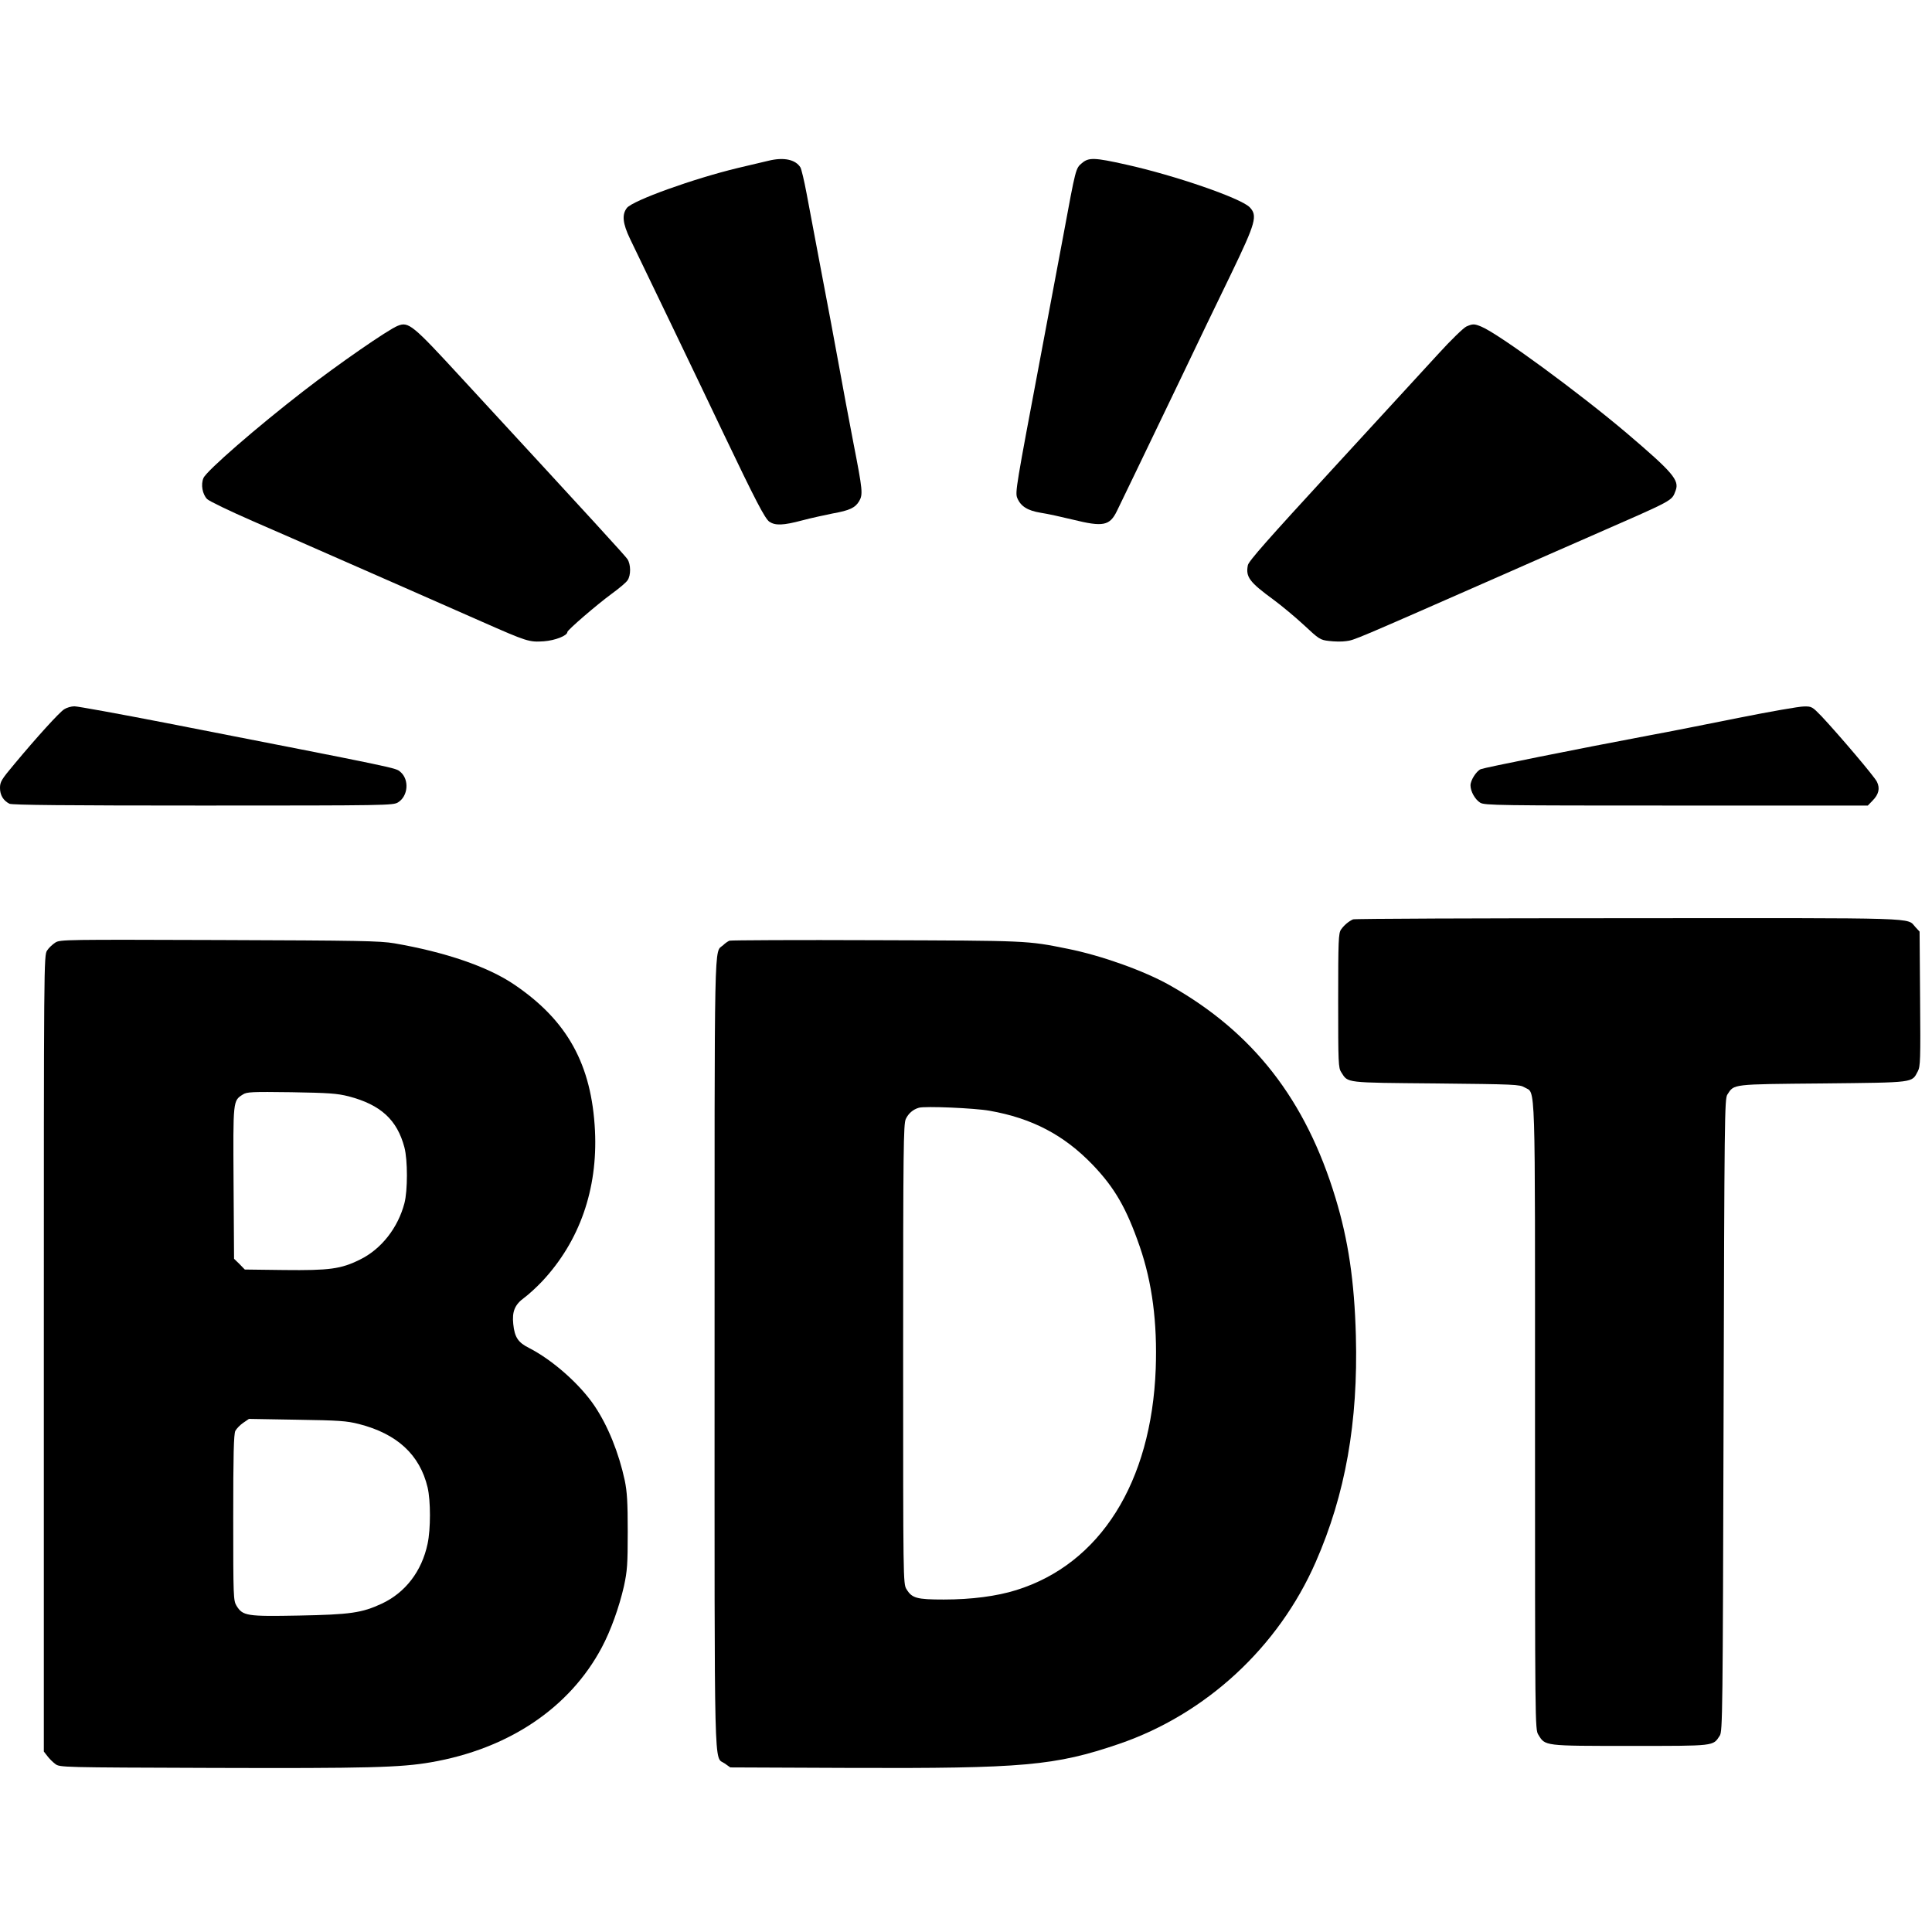 <?xml version="1.0" standalone="no"?>
<!DOCTYPE svg PUBLIC "-//W3C//DTD SVG 20010904//EN"
 "http://www.w3.org/TR/2001/REC-SVG-20010904/DTD/svg10.dtd">
<svg version="1.0" xmlns="http://www.w3.org/2000/svg"
 width="1168pt" height="1168pt" viewBox="0 0 1168 1168"
 preserveAspectRatio="xMidYMid meet">
<g transform="translate(0,1168) scale(0.1,-0.1)"
fill="#000000" stroke="none">
<path d="M4645 10708 c-22 -5 -104 -25 -182 -43 -271 -65 -637 -197 -673 -242
-31 -40 -26 -93 19 -187 21 -44 134 -279 251 -521 116 -242 259 -539 316 -660
193 -404 248 -509 275 -529 36 -24 83 -23 199 8 52 14 136 32 185 42 101 18
135 34 159 74 24 41 21 67 -34 349 -27 141 -68 357 -90 481 -22 124 -70 376
-105 560 -35 184 -75 397 -89 472 -14 75 -31 146 -37 156 -30 48 -101 63 -194
40z"/>
<path d="M6541 10694 c-38 -32 -37 -29 -111 -429 -34 -181 -97 -517 -140 -745
-147 -780 -154 -817 -140 -851 21 -50 62 -76 142 -89 40 -6 126 -25 192 -41
186 -46 225 -38 269 53 14 29 66 136 115 238 49 102 169 352 267 555 97 204
236 492 308 640 150 311 161 352 111 403 -56 55 -449 191 -746 257 -192 43
-226 44 -267 9z"/>
<path d="M2404 9710 c-58 -23 -360 -232 -569 -394 -282 -218 -587 -483 -605
-526 -17 -40 -6 -98 22 -127 13 -13 136 -72 273 -132 138 -60 342 -149 455
-199 113 -50 320 -141 460 -202 140 -62 352 -155 470 -207 277 -122 288 -126
378 -120 68 5 142 34 142 56 0 12 179 166 269 232 44 32 87 68 95 81 21 30 20
97 -1 128 -16 23 -171 193 -1002 1094 -298 324 -321 343 -387 316z"/>
<path d="M8865 9706 c-16 -7 -94 -82 -171 -167 -78 -85 -367 -399 -642 -699
-386 -420 -503 -552 -508 -577 -14 -71 9 -102 157 -210 46 -34 128 -102 181
-151 92 -86 99 -91 153 -97 31 -4 78 -5 103 -1 52 7 35 0 977 414 138 61 365
161 505 222 509 223 485 210 510 274 24 63 -17 110 -295 347 -288 244 -773
600 -879 644 -43 18 -52 18 -91 1z"/>
<path d="M388 7392 c-30 -19 -166 -169 -301 -331 -79 -94 -87 -108 -87 -145 0
-43 20 -76 57 -95 16 -8 344 -11 1170 -11 1114 0 1149 1 1179 19 62 38 69 138
15 184 -31 26 16 16 -1421 297 -283 55 -531 100 -550 100 -19 0 -47 -8 -62
-18z"/>
<path d="M10510 7340 c-190 -38 -430 -86 -535 -105 -441 -83 -1002 -196 -1023
-205 -27 -12 -62 -67 -62 -98 0 -37 28 -86 59 -105 27 -16 113 -17 1186 -17
l1157 0 28 29 c38 38 47 75 27 115 -15 31 -223 276 -333 394 -58 60 -61 62
-109 61 -28 0 -205 -31 -395 -69z"/>
<path d="M8180 6122 c-27 -12 -55 -36 -73 -62 -15 -22 -17 -65 -17 -430 0
-377 1 -407 19 -433 42 -65 17 -62 571 -67 478 -5 507 -6 537 -24 68 -41 63
102 63 -1989 0 -1859 0 -1893 20 -1924 42 -69 32 -68 555 -68 518 0 500 -2
542 62 17 26 18 134 23 1938 5 1804 6 1912 23 1938 42 64 21 62 577 67 560 6
537 3 574 73 16 29 17 71 14 439 l-3 406 -25 27 c-55 59 64 55 -1732 54 -909
0 -1660 -3 -1668 -7z"/>
<path d="M335 5982 c-17 -11 -40 -32 -50 -48 -20 -29 -20 -63 -20 -2436 l0
-2407 21 -27 c11 -15 33 -37 48 -48 27 -21 36 -21 949 -24 934 -3 1139 2 1322
34 470 81 839 329 1033 694 54 101 105 243 134 370 20 93 23 131 23 330 0 180
-4 242 -18 310 -36 167 -101 328 -181 448 -88 132 -255 280 -398 353 -66 33
-87 65 -95 144 -8 76 9 118 67 160 26 19 75 64 108 99 226 242 336 556 319
910 -20 401 -167 667 -490 885 -158 107 -415 195 -722 248 -89 15 -209 17
-1060 20 -926 3 -961 3 -990 -15z m1773 -930 c194 -51 293 -142 337 -309 20
-76 20 -261 0 -337 -39 -149 -140 -278 -269 -341 -115 -57 -184 -66 -458 -63
l-238 3 -32 33 -33 32 -3 458 c-3 501 -4 497 56 535 24 16 54 17 292 14 229
-4 276 -7 348 -25z m62 -1981 c231 -59 368 -186 415 -383 19 -80 19 -253 0
-341 -35 -166 -134 -295 -277 -362 -121 -56 -189 -66 -503 -72 -314 -6 -337
-2 -375 59 -19 32 -20 49 -20 533 0 380 3 506 13 525 7 13 28 35 47 48 l35 24
290 -5 c256 -4 300 -7 375 -26z"/>
<path d="M4410 5993 c-8 -3 -26 -15 -38 -27 -56 -50 -52 119 -52 -2466 0
-2625 -5 -2434 61 -2481 l34 -24 725 -3 c1048 -4 1238 13 1625 145 526 180
964 585 1189 1099 180 410 257 847 243 1369 -9 331 -46 578 -123 832 -180 594
-497 1002 -1003 1287 -152 86 -411 179 -616 220 -247 50 -239 49 -1160 52
-478 2 -877 0 -885 -3z m1572 -1028 c257 -45 451 -147 624 -327 133 -139 204
-262 284 -493 76 -220 107 -462 97 -740 -26 -688 -336 -1180 -843 -1338 -118
-37 -271 -57 -438 -57 -164 0 -193 8 -226 63 -20 31 -20 61 -20 1420 0 1248 2
1392 16 1422 16 34 44 58 79 68 36 11 338 -2 427 -18z"/>
</g>
</svg>
